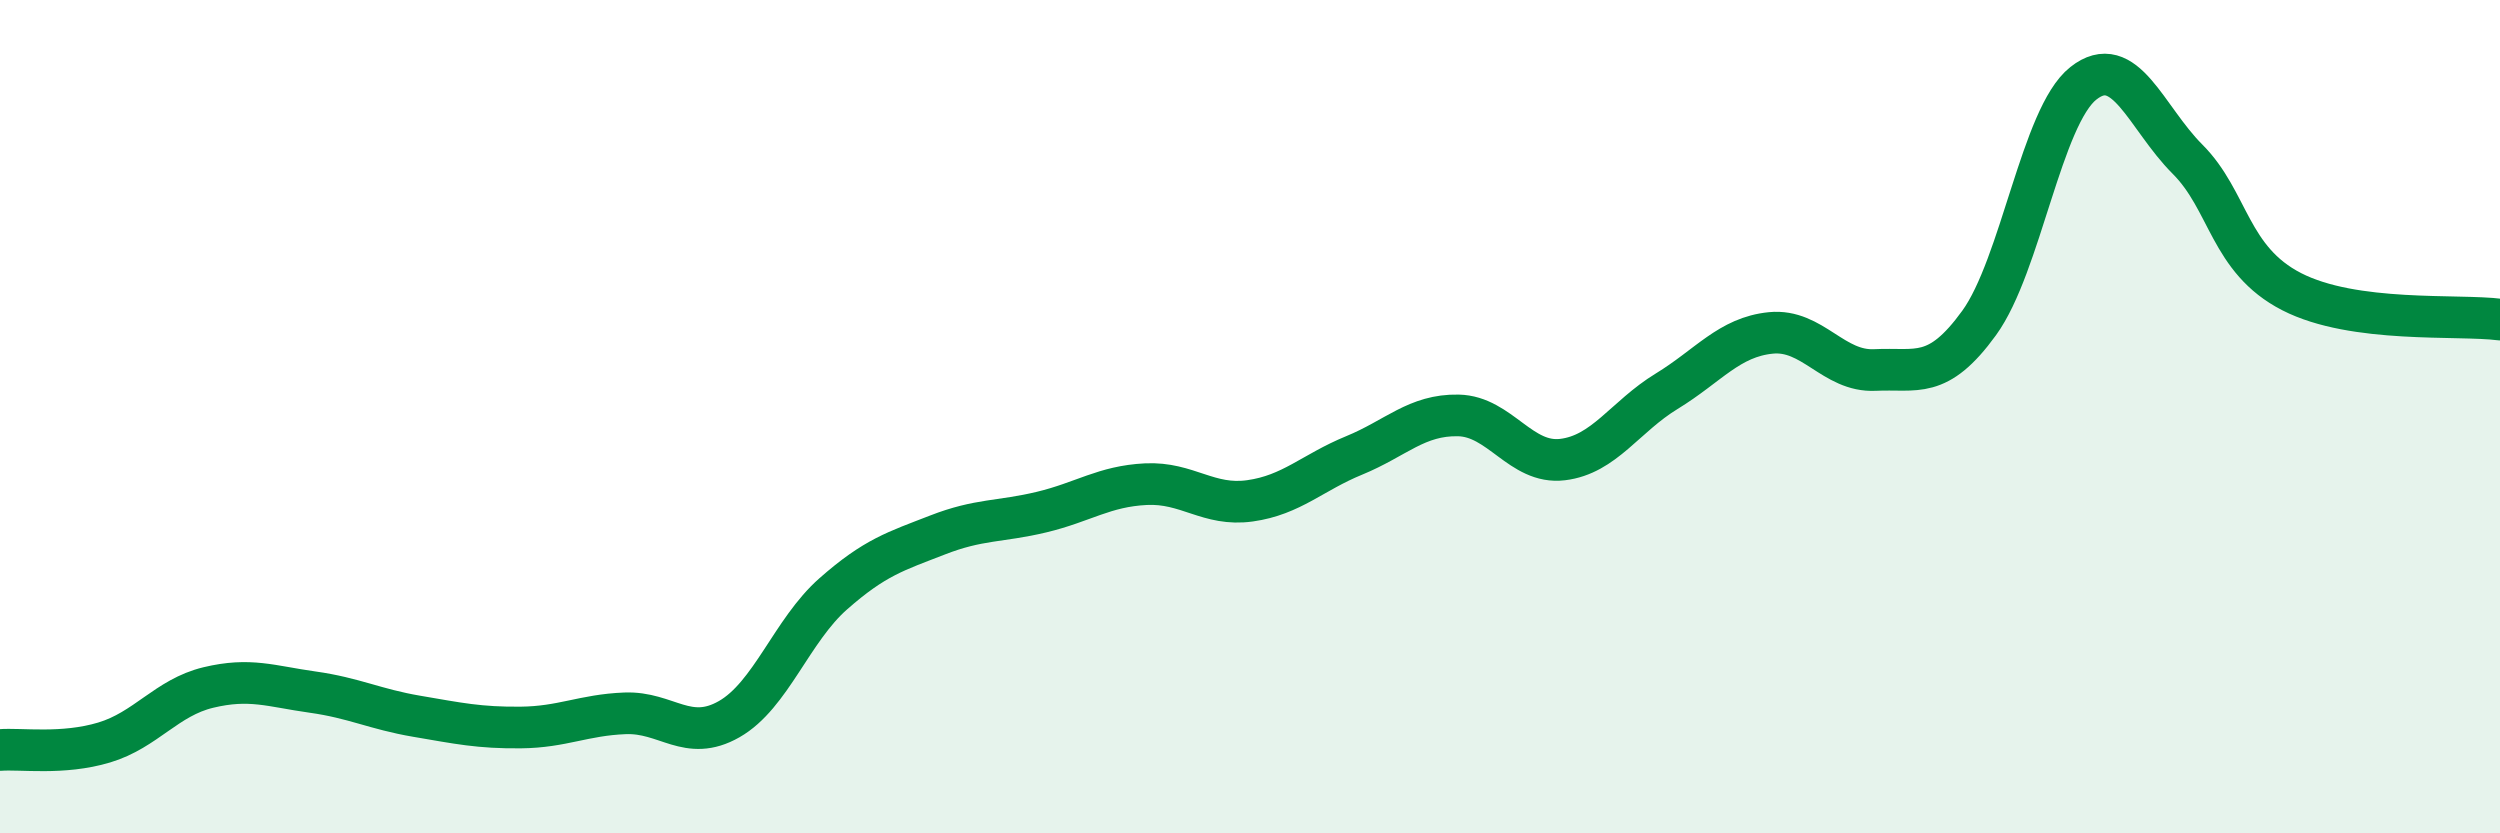 
    <svg width="60" height="20" viewBox="0 0 60 20" xmlns="http://www.w3.org/2000/svg">
      <path
        d="M 0,18 C 0.5,17.96 1.5,18.12 2.5,17.82 C 3.5,17.52 4,16.74 5,16.5 C 6,16.26 6.5,16.47 7.5,16.61 C 8.5,16.75 9,17.02 10,17.19 C 11,17.36 11.5,17.47 12.5,17.46 C 13.5,17.45 14,17.16 15,17.12 C 16,17.08 16.5,17.83 17.5,17.26 C 18.5,16.69 19,15.13 20,14.25 C 21,13.37 21.5,13.23 22.5,12.84 C 23.5,12.45 24,12.53 25,12.29 C 26,12.05 26.5,11.67 27.5,11.62 C 28.5,11.57 29,12.16 30,12.02 C 31,11.88 31.5,11.34 32.5,10.93 C 33.5,10.52 34,9.95 35,9.97 C 36,9.99 36.5,11.15 37.5,11.03 C 38.5,10.91 39,10 40,9.39 C 41,8.78 41.5,8.09 42.5,7.99 C 43.5,7.89 44,8.93 45,8.88 C 46,8.83 46.5,9.13 47.5,7.75 C 48.5,6.37 49,2.79 50,2 C 51,1.21 51.5,2.82 52.5,3.82 C 53.5,4.82 53.5,6.23 55,7 C 56.5,7.77 59,7.54 60,7.67L60 20L0 20Z"
        fill="#008740"
        opacity="0.1"
        stroke-linecap="round"
        stroke-linejoin="round"
      />
      <path
        d="M 0,18 C 0.5,17.96 1.5,18.12 2.5,17.82 C 3.5,17.52 4,16.74 5,16.5 C 6,16.26 6.5,16.47 7.5,16.61 C 8.5,16.75 9,17.02 10,17.19 C 11,17.36 11.5,17.47 12.5,17.46 C 13.5,17.45 14,17.16 15,17.12 C 16,17.08 16.5,17.83 17.5,17.26 C 18.5,16.69 19,15.13 20,14.25 C 21,13.37 21.5,13.23 22.5,12.84 C 23.5,12.45 24,12.53 25,12.29 C 26,12.05 26.5,11.67 27.5,11.62 C 28.5,11.57 29,12.16 30,12.02 C 31,11.88 31.5,11.34 32.5,10.93 C 33.5,10.52 34,9.95 35,9.97 C 36,9.99 36.5,11.15 37.5,11.03 C 38.5,10.91 39,10 40,9.39 C 41,8.78 41.5,8.09 42.5,7.99 C 43.5,7.89 44,8.93 45,8.88 C 46,8.83 46.5,9.13 47.5,7.75 C 48.5,6.37 49,2.79 50,2 C 51,1.21 51.5,2.82 52.5,3.82 C 53.5,4.82 53.5,6.23 55,7 C 56.5,7.77 59,7.54 60,7.67"
        stroke="#008740"
        stroke-width="1"
        fill="none"
        stroke-linecap="round"
        stroke-linejoin="round"
      />
    </svg>
  